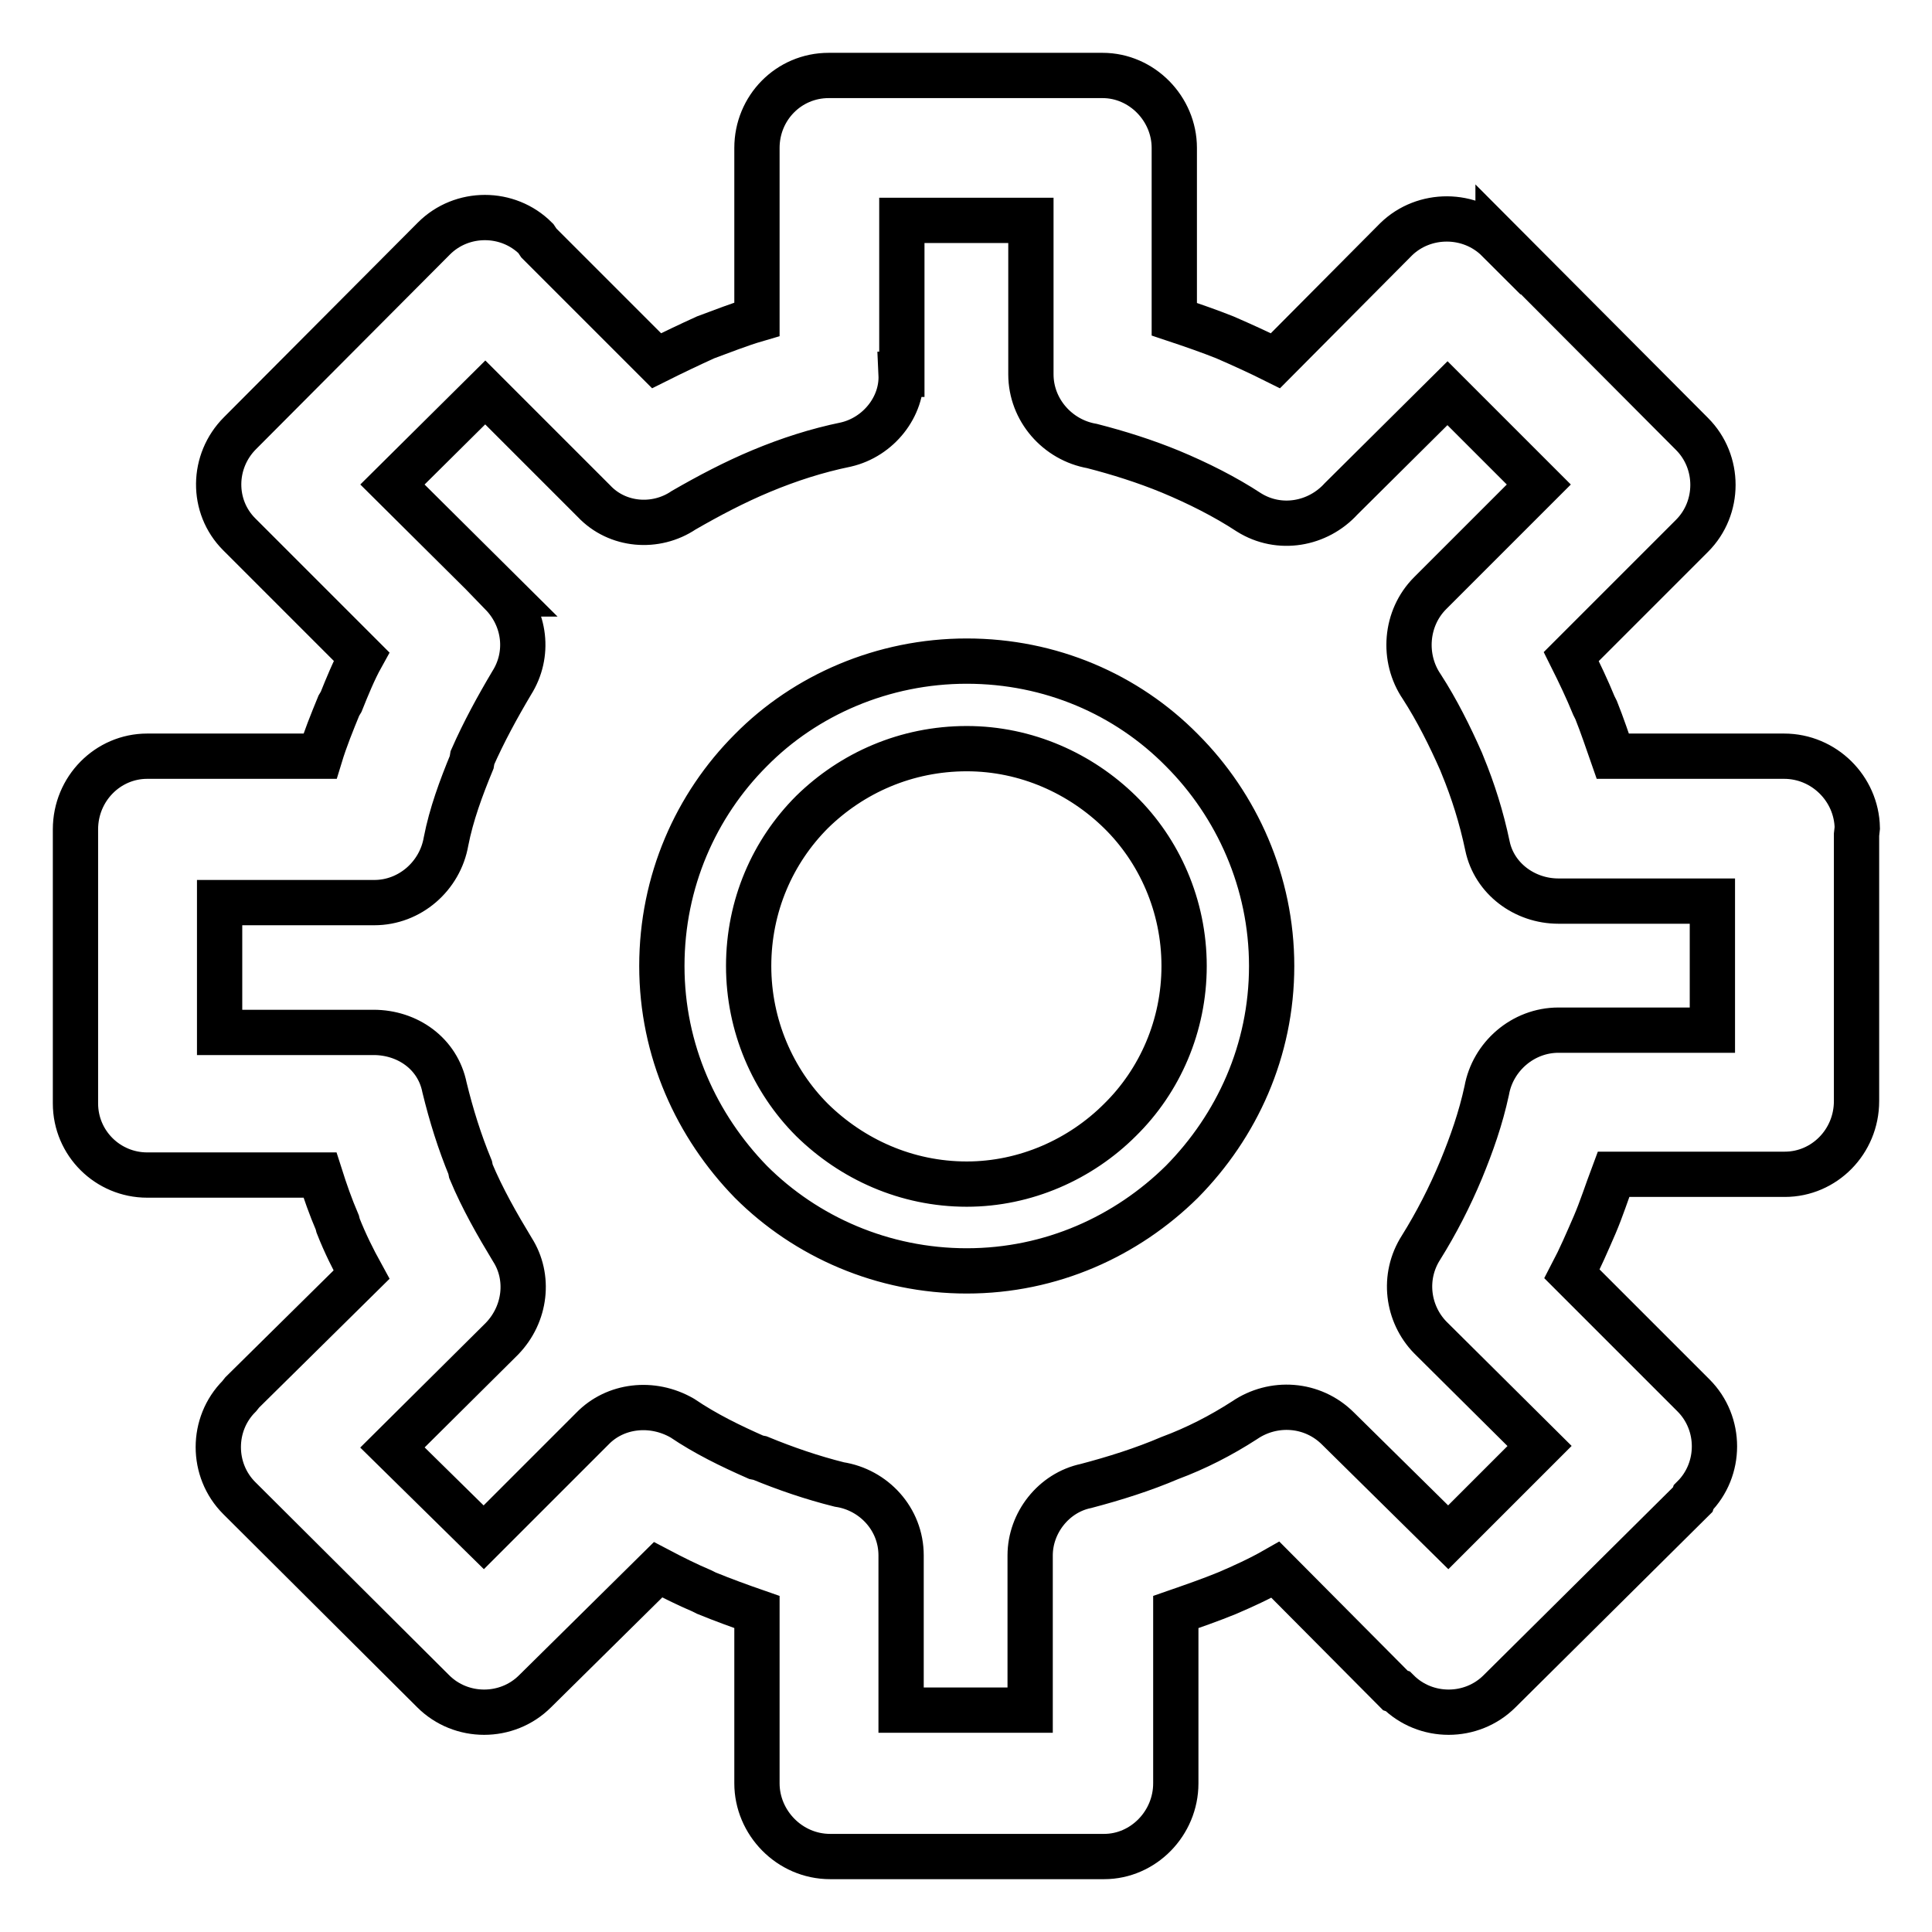 <?xml version="1.0" encoding="utf-8"?>
<!-- Svg Vector Icons : http://www.onlinewebfonts.com/icon -->
<!DOCTYPE svg PUBLIC "-//W3C//DTD SVG 1.1//EN" "http://www.w3.org/Graphics/SVG/1.1/DTD/svg11.dtd">
<svg version="1.1" xmlns="http://www.w3.org/2000/svg" xmlns:xlink="http://www.w3.org/1999/xlink" x="0px" y="0px" viewBox="0 0 256 256" enable-background="new 0 0 256 256" xml:space="preserve">
<g> <path stroke-width="6" fill-opacity="0" stroke="#000000"  d="M236.4,100.2h-22.7c-0.7-2-1.4-4.1-2.2-6.1l-0.3-0.6c-0.9-2.2-1.9-4.3-3-6.5l15.9-15.9l0.1-0.1 c3.7-3.7,3.7-9.8,0-13.5l-25.7-25.8v0.1c-3.7-3.7-9.8-3.7-13.5-0.1L169,47.8c-2.2-1.1-4.4-2.1-6.7-3.1c-2-0.8-4.3-1.6-6.7-2.4V19.6 c0-5.2-4.3-9.6-9.5-9.6h-36.3c-5.3,0-9.5,4.3-9.5,9.6v22.7c-2.4,0.7-4.6,1.6-6.8,2.4c-2.2,1-4.3,2-6.5,3.1L71.4,32.2L71,31.6 c-3.7-3.7-9.8-3.7-13.5,0L31.8,57.4c-3.7,3.7-3.8,9.7-0.1,13.4c0,0,0.1,0.1,0.1,0.1l16.1,16.1c-1,1.8-1.9,4-2.7,6l-0.3,0.5 c-0.9,2.2-1.8,4.4-2.5,6.7H19.5c-5.2,0-9.5,4.3-9.5,9.7v36.3c0,5.3,4.3,9.5,9.5,9.5h22.9c0.7,2.2,1.4,4.2,2.3,6.3l0.1,0.4 c0.9,2.3,2,4.5,3.1,6.5l-15.8,15.6l-0.4,0.5c-3.7,3.7-3.7,9.8,0,13.5l25.7,25.6c3.7,3.7,9.8,3.7,13.5,0L87.2,208 c1.9,1,3.9,2,5.8,2.8l0.6,0.3c2.2,0.9,4.4,1.7,6.7,2.5v22.7c0,5.2,4.3,9.7,9.7,9.7h36.3c5.2,0,9.5-4.4,9.5-9.7v-22.7 c2.3-0.8,4.6-1.6,6.8-2.5c2.1-0.9,4.3-1.9,6.4-3.1l15.9,16l0.3,0.1c3.7,3.7,9.8,3.7,13.5,0l25.6-25.4l0.1-0.3 c3.7-3.7,3.7-9.8,0-13.5l-16.1-16.1c1.1-2.1,2-4.2,3-6.5c0.9-2.1,1.6-4.3,2.5-6.7h22.7c5.2,0,9.5-4.3,9.5-9.7v-35.3l0.1-0.9 C246,104.5,241.7,100.2,236.4,100.2L236.4,100.2z M226.9,136.5h-20.4c-4.7,0-8.7,3.5-9.5,8c-0.8,3.7-2,7.1-3.4,10.5 c-1.5,3.6-3.3,7.1-5.3,10.3c-2.5,3.9-1.8,8.8,1.2,11.9l14.5,14.4l-12.1,12.1l-14.6-14.4c-3.4-3.4-8.6-3.7-12.4-1.1 c-3.1,2-6.4,3.7-9.9,5c-3.5,1.5-7.3,2.7-11.1,3.7c-4.3,0.9-7.4,4.9-7.4,9.2v20.5h-17.1v-20.5c0-4.8-3.6-8.7-8.2-9.4 c-3.6-0.9-7.1-2.1-10.5-3.5l-0.5-0.1c-3.4-1.5-6.7-3.1-9.8-5.2c-4-2.3-8.9-1.7-11.9,1.4l-14.4,14.4L52,191.8l14.5-14.4 c3.2-3.3,3.7-8.2,1.4-11.8c-2-3.3-4-6.8-5.5-10.4l-0.1-0.5c-1.4-3.4-2.5-6.9-3.4-10.6c-0.9-4.5-4.9-7.3-9.4-7.3H29.1v-17.2h20.5 c4.7,0,8.7-3.5,9.5-8.1c0.7-3.6,2-7.1,3.4-10.5l0.1-0.6c1.5-3.4,3.3-6.7,5.2-9.9c2.4-3.8,1.8-8.6-1.3-11.8h0.1L52,64.2L64.3,52 l14.4,14.4c3.1,3.3,8.2,3.7,11.9,1.2c3.3-1.9,6.7-3.7,10.3-5.2c3.6-1.5,7.3-2.7,11.2-3.5c4.3-1,7.5-5,7.3-9.3h0.1V29.2h17.1v20.4 c0,4.7,3.5,8.7,8.1,9.5c3.5,0.9,7,2,10.4,3.4c3.6,1.5,7.2,3.3,10.4,5.4c4,2.5,9.1,1.6,12.2-1.8l14.1-14l12.1,12.1l-14.4,14.4 c-3.3,3.3-3.7,8.6-1.1,12.4c2,3.1,3.7,6.5,5.2,9.9l0.2,0.5c1.4,3.4,2.5,6.9,3.3,10.7c0.9,4.3,4.9,7.3,9.4,7.3h20.4V136.5z  M128.1,87.6c-11.1,0-21.4,4.5-28.6,11.8c-7.3,7.3-11.8,17.4-11.8,28.6c0,11.2,4.6,21.2,11.8,28.6c7.3,7.3,17.5,11.8,28.6,11.8 c11.2,0,21.2-4.6,28.5-11.8c7.3-7.4,11.9-17.4,11.9-28.6c0-11.1-4.6-21.3-11.9-28.6C149.3,92,139.2,87.6,128.1,87.6z M148.4,148.4 c-5.2,5.2-12.5,8.5-20.3,8.5c-8,0-15.2-3.3-20.5-8.5c-5.2-5.2-8.4-12.5-8.4-20.4c0-8,3.2-15.2,8.4-20.4c5.3-5.2,12.5-8.4,20.5-8.4 c7.9,0,15.1,3.3,20.3,8.4s8.5,12.4,8.5,20.4C156.9,135.9,153.7,143.2,148.4,148.4z"/></g>
</svg>